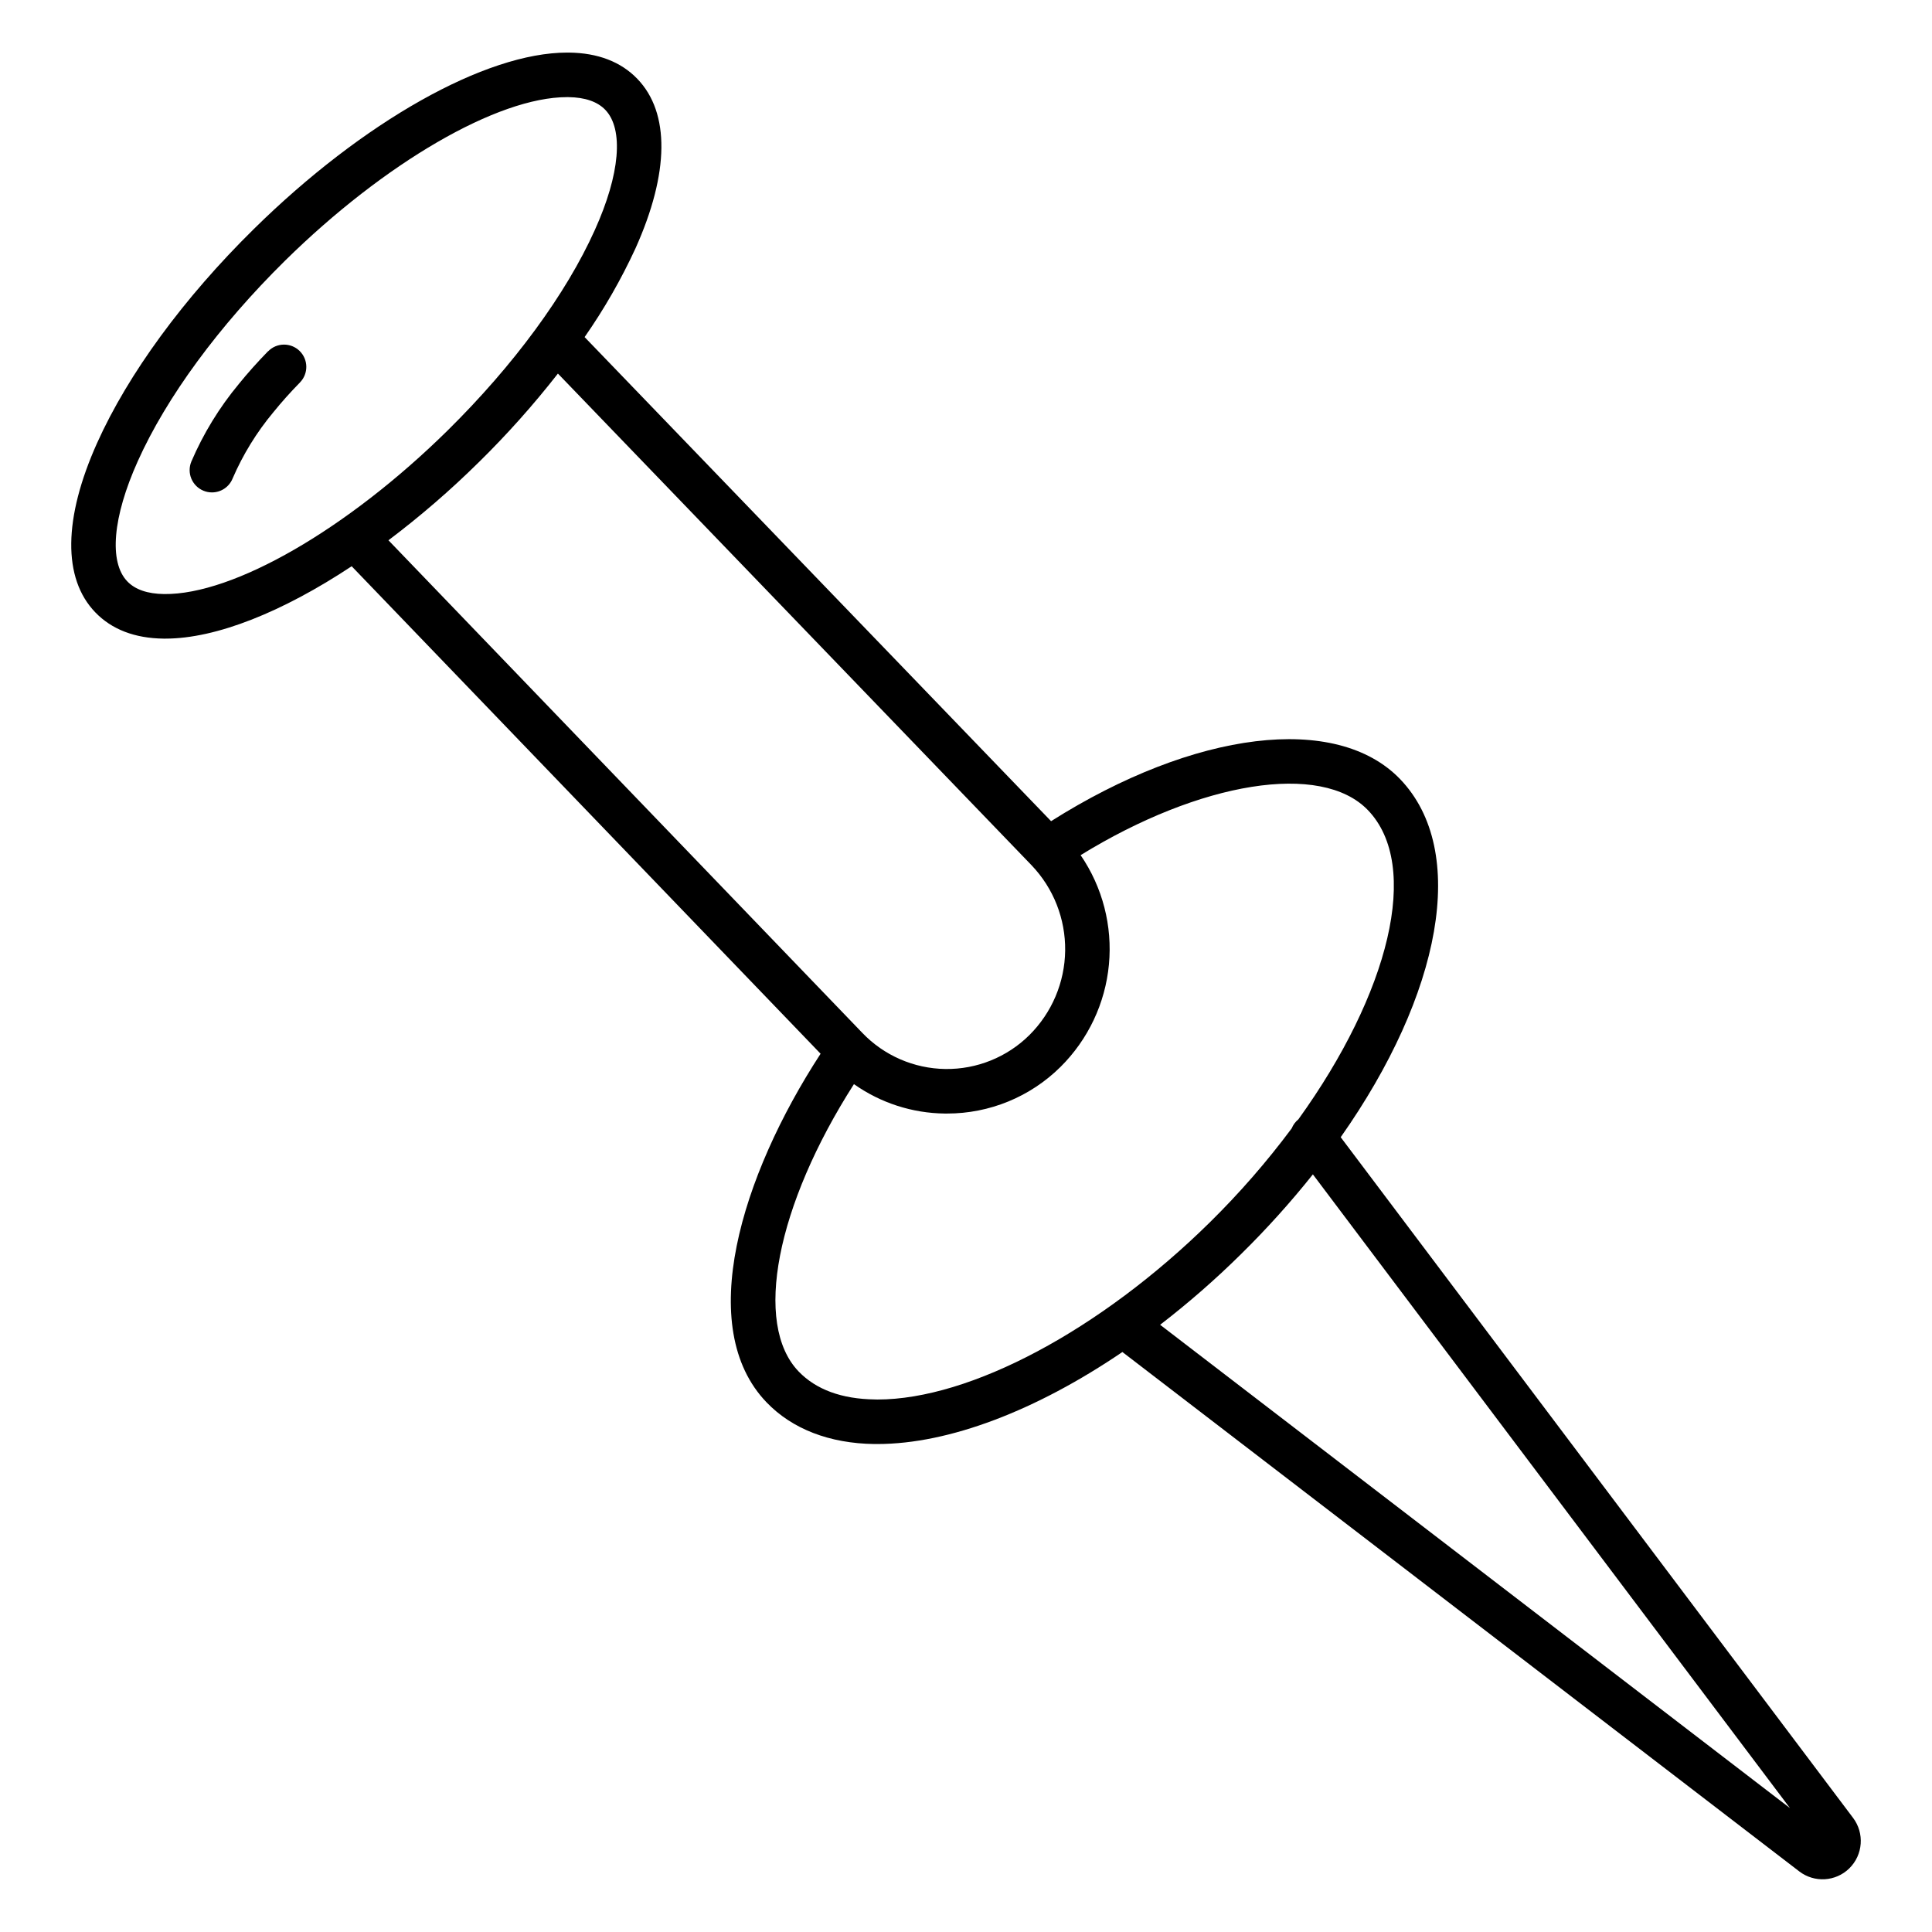 <?xml version="1.0" encoding="UTF-8"?>
<!-- Uploaded to: SVG Repo, www.svgrepo.com, Generator: SVG Repo Mixer Tools -->
<svg fill="#000000" width="800px" height="800px" version="1.1" viewBox="144 144 512 512" xmlns="http://www.w3.org/2000/svg">
 <g>
  <path d="m215.05 237.07c-2.805 2.875-5.422 5.805-7.773 8.707v0.004c-5.16 6.207-9.398 13.133-12.574 20.555-0.598 1.449-0.594 3.078 0.012 4.527 0.605 1.445 1.762 2.594 3.215 3.188 0.707 0.293 1.469 0.441 2.234 0.441 2.398 0.004 4.559-1.441 5.469-3.66 2.738-6.359 6.387-12.289 10.824-17.602 2.117-2.617 4.488-5.273 7.035-7.871v-0.004c2.281-2.332 2.238-6.07-0.09-8.348-2.332-2.281-6.07-2.238-8.352 0.094z"/>
  <path d="m499.3 445.37c26.629-37.836 34.008-75.875 15.742-94.898-16.906-17.562-54.492-12.879-92.496 11.148l-123.62-128.29c5.188-7.43 9.699-15.301 13.492-23.527 8.965-19.965 9.152-35.906 0.5-44.891-4.348-4.527-10.449-6.887-18.117-6.977h-0.5c-21.648 0-54.121 18.293-83.039 46.762-18.578 18.281-33.316 38.414-41.523 56.688-8.965 19.965-9.152 35.906-0.5 44.879 4.348 4.527 10.449 6.887 18.117 6.977h0.5c13.41 0 31.016-7.047 49.34-19.18l124.27 129.19c-21.145 32.473-33.387 72.578-14.309 92.398 6.789 7.055 16.66 10.875 28.535 11.031h0.809c19.031 0 42.164-8.906 64.945-24.383l179.4 137.66c4.004 3.051 9.637 2.703 13.234-0.816 3.652-3.586 4.074-9.328 0.984-13.41zm-311.79-143.94c-4.398-0.051-7.684-1.18-9.77-3.356-4.922-5.117-3.887-17.031 2.773-31.852 7.617-16.973 21.48-35.836 39.027-53.137 26.391-25.977 56.332-43.344 74.715-43.344h0.383c4.398 0.059 7.676 1.191 9.762 3.356 4.922 5.125 3.938 17.031-2.766 31.863-7.625 16.965-21.48 35.828-39.027 53.137-26.574 26.164-56.746 43.551-75.098 43.332zm83.383-34.941h0.004c7.492-7.363 14.492-15.211 20.957-23.488l125.53 130.31c5.812 6.086 9.004 14.207 8.895 22.621-0.109 8.414-3.516 16.445-9.484 22.379-5.918 5.859-13.941 9.098-22.266 8.984-8.328-0.113-16.262-3.566-22.016-9.586l-125.57-130.53c8.434-6.359 16.438-13.273 23.953-20.695zm104.96 248.38c-8.789-0.117-15.578-2.609-20.203-7.41-12.113-12.586-5.902-44.023 14.652-76.152h0.004c7.047 4.977 15.441 7.695 24.066 7.793h0.59c11.281 0.016 22.109-4.438 30.113-12.387 7.301-7.254 11.832-16.836 12.801-27.086 0.969-10.246-1.684-20.508-7.5-29.004 31.734-19.531 63.766-24.746 76.113-11.953 14.25 14.762 5.609 48.648-18.41 81.977-0.781 0.629-1.387 1.449-1.762 2.379-6.598 8.863-13.871 17.207-21.746 24.957-28.988 28.535-63.457 46.906-88.066 46.906zm75.59-19.789h0.004c7.512-5.785 14.664-12.031 21.41-18.695 6.777-6.664 13.148-13.73 19.07-21.164l126.43 167.94z"/>
 </g>
</svg>